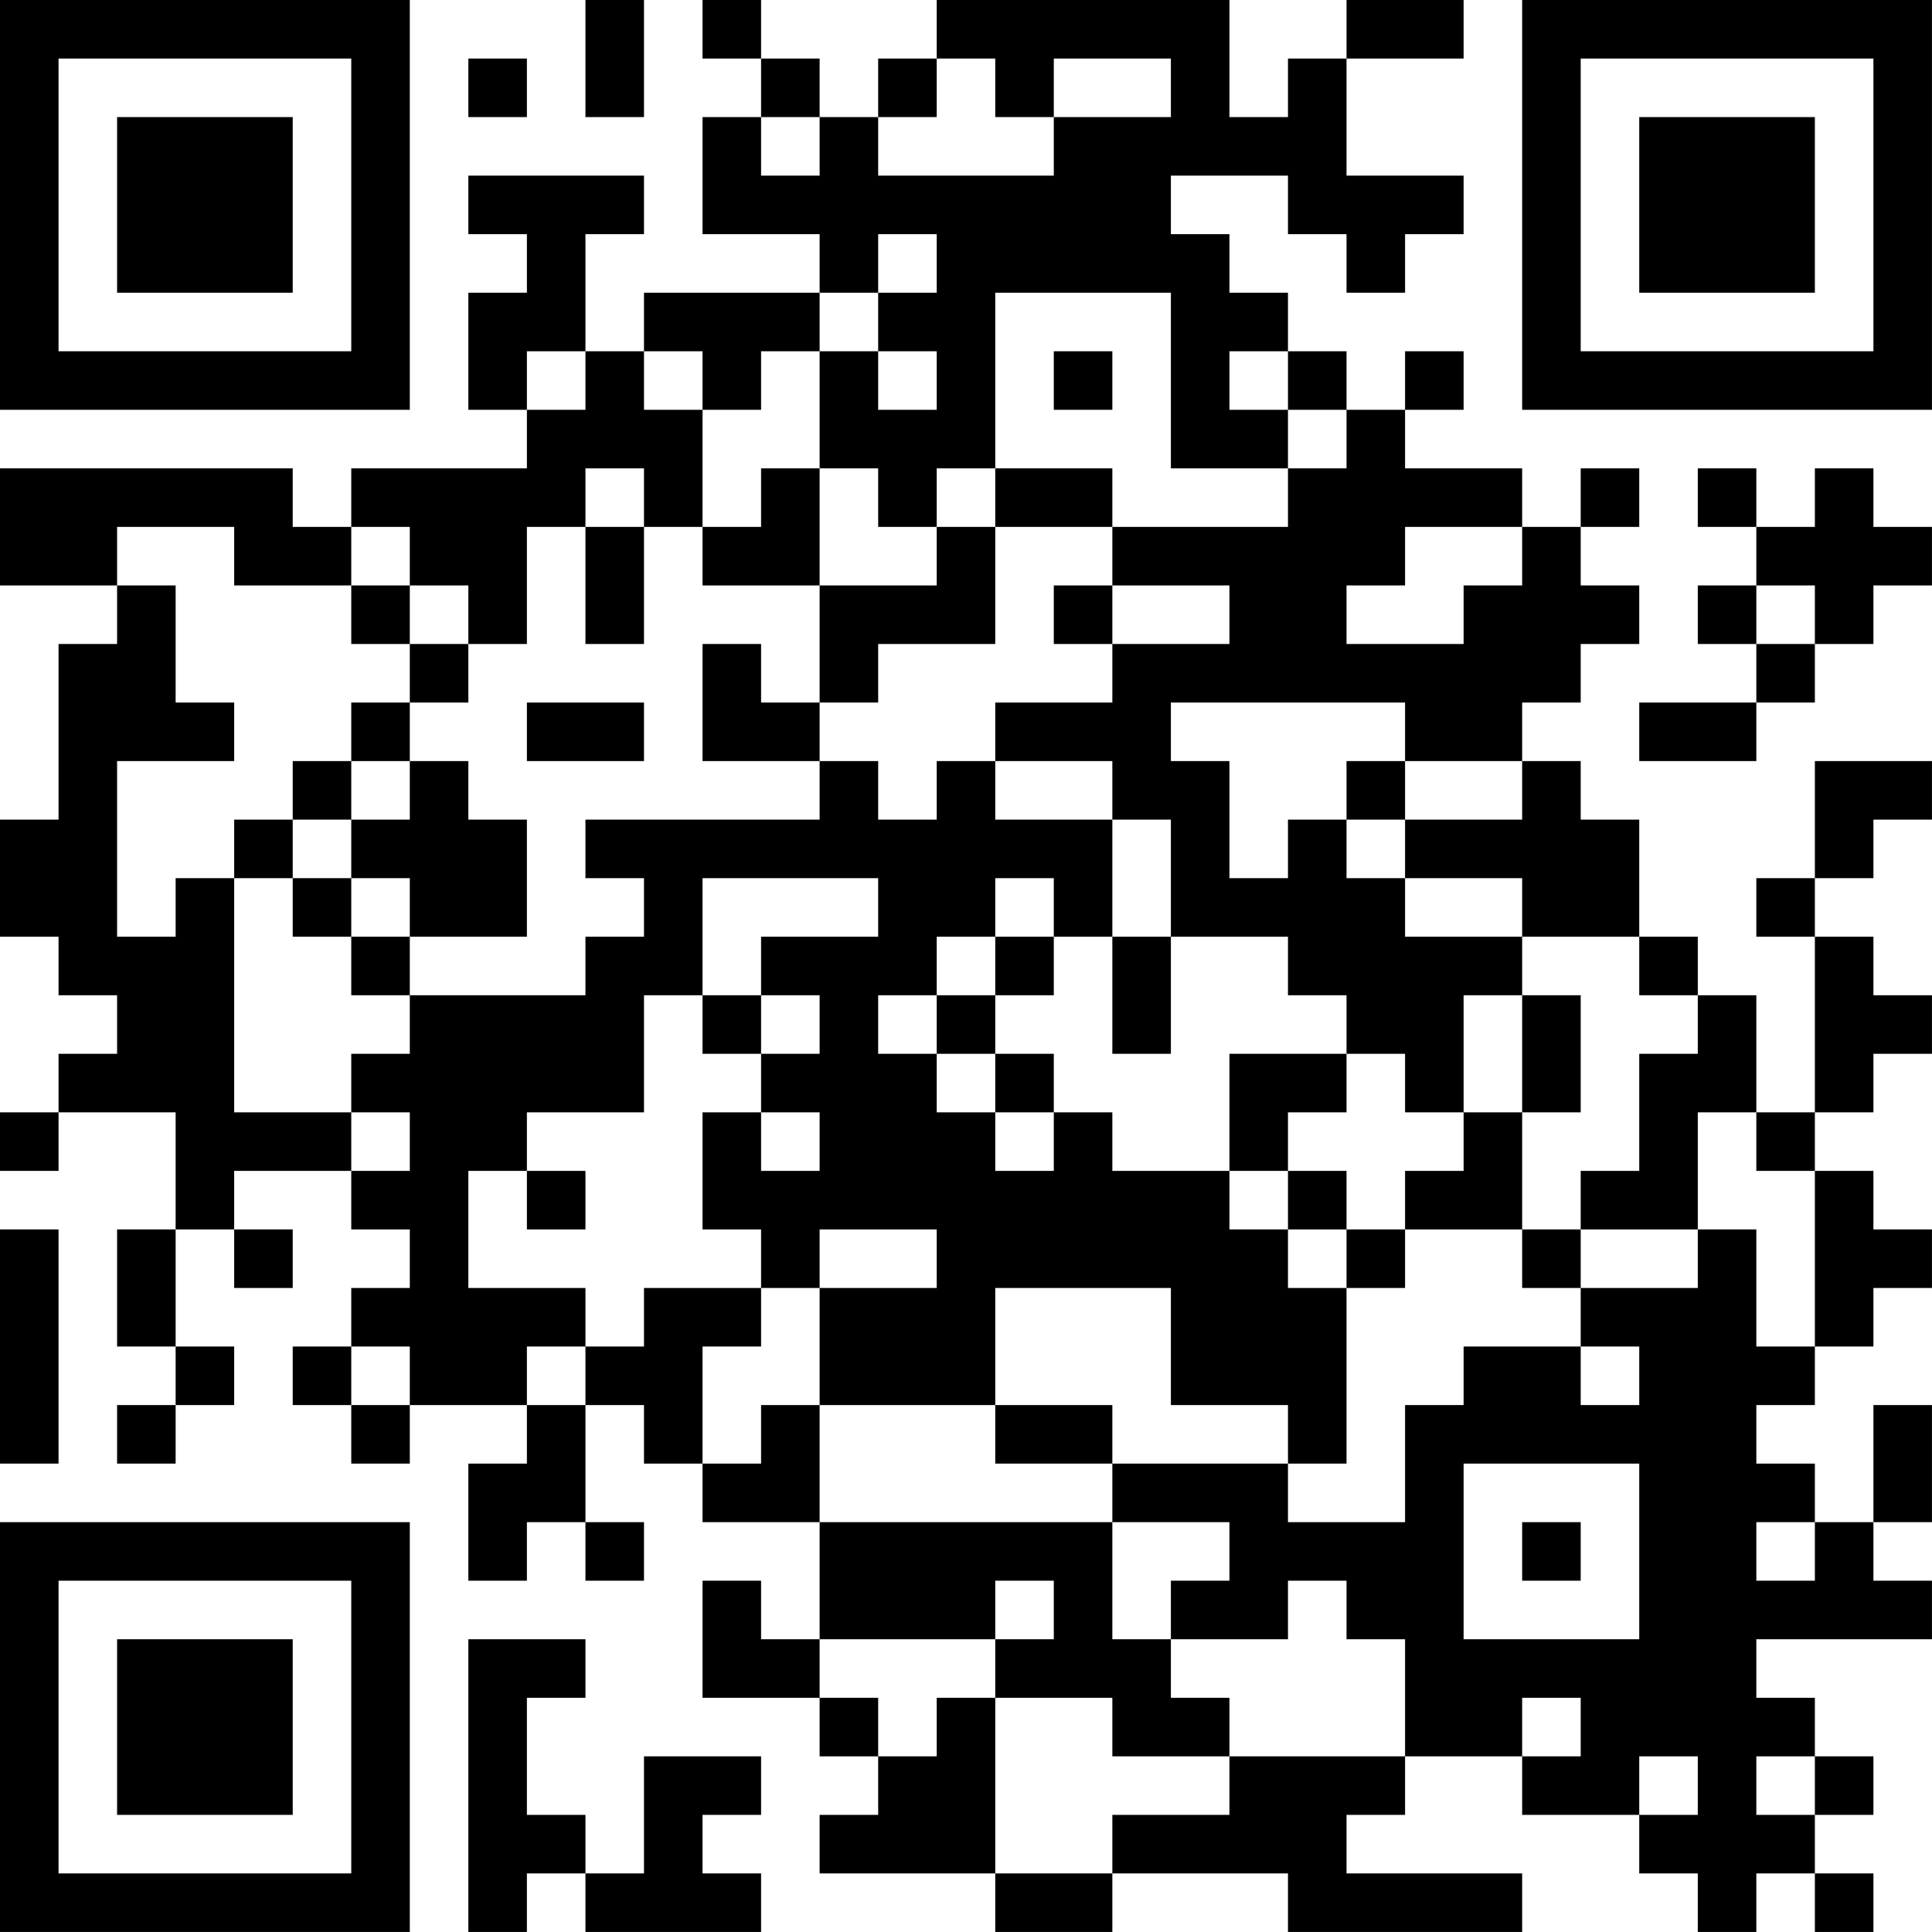 <?xml version="1.0" encoding="UTF-8"?>
<svg xmlns="http://www.w3.org/2000/svg" version="1.1" width="400" height="400" viewBox="0 0 400 400"><rect x="0" y="0" width="400" height="400" fill="#ffffff"/><g transform="scale(12.121)"><g transform="translate(0,0)"><path fill-rule="evenodd" d="M10 0L10 2L11 2L11 0ZM12 0L12 1L13 1L13 2L12 2L12 4L14 4L14 5L11 5L11 6L10 6L10 4L11 4L11 3L8 3L8 4L9 4L9 5L8 5L8 7L9 7L9 8L6 8L6 9L5 9L5 8L0 8L0 10L2 10L2 11L1 11L1 14L0 14L0 16L1 16L1 17L2 17L2 18L1 18L1 19L0 19L0 20L1 20L1 19L3 19L3 21L2 21L2 23L3 23L3 24L2 24L2 25L3 25L3 24L4 24L4 23L3 23L3 21L4 21L4 22L5 22L5 21L4 21L4 20L6 20L6 21L7 21L7 22L6 22L6 23L5 23L5 24L6 24L6 25L7 25L7 24L9 24L9 25L8 25L8 27L9 27L9 26L10 26L10 27L11 27L11 26L10 26L10 24L11 24L11 25L12 25L12 26L14 26L14 28L13 28L13 27L12 27L12 29L14 29L14 30L15 30L15 31L14 31L14 32L17 32L17 33L19 33L19 32L22 32L22 33L26 33L26 32L23 32L23 31L24 31L24 30L26 30L26 31L28 31L28 32L29 32L29 33L30 33L30 32L31 32L31 33L32 33L32 32L31 32L31 31L32 31L32 30L31 30L31 29L30 29L30 28L33 28L33 27L32 27L32 26L33 26L33 24L32 24L32 26L31 26L31 25L30 25L30 24L31 24L31 23L32 23L32 22L33 22L33 21L32 21L32 20L31 20L31 19L32 19L32 18L33 18L33 17L32 17L32 16L31 16L31 15L32 15L32 14L33 14L33 13L31 13L31 15L30 15L30 16L31 16L31 19L30 19L30 17L29 17L29 16L28 16L28 14L27 14L27 13L26 13L26 12L27 12L27 11L28 11L28 10L27 10L27 9L28 9L28 8L27 8L27 9L26 9L26 8L24 8L24 7L25 7L25 6L24 6L24 7L23 7L23 6L22 6L22 5L21 5L21 4L20 4L20 3L22 3L22 4L23 4L23 5L24 5L24 4L25 4L25 3L23 3L23 1L25 1L25 0L23 0L23 1L22 1L22 2L21 2L21 0L16 0L16 1L15 1L15 2L14 2L14 1L13 1L13 0ZM8 1L8 2L9 2L9 1ZM16 1L16 2L15 2L15 3L18 3L18 2L20 2L20 1L18 1L18 2L17 2L17 1ZM13 2L13 3L14 3L14 2ZM15 4L15 5L14 5L14 6L13 6L13 7L12 7L12 6L11 6L11 7L12 7L12 9L11 9L11 8L10 8L10 9L9 9L9 11L8 11L8 10L7 10L7 9L6 9L6 10L4 10L4 9L2 9L2 10L3 10L3 12L4 12L4 13L2 13L2 16L3 16L3 15L4 15L4 19L6 19L6 20L7 20L7 19L6 19L6 18L7 18L7 17L10 17L10 16L11 16L11 15L10 15L10 14L14 14L14 13L15 13L15 14L16 14L16 13L17 13L17 14L19 14L19 16L18 16L18 15L17 15L17 16L16 16L16 17L15 17L15 18L16 18L16 19L17 19L17 20L18 20L18 19L19 19L19 20L21 20L21 21L22 21L22 22L23 22L23 25L22 25L22 24L20 24L20 22L17 22L17 24L14 24L14 22L16 22L16 21L14 21L14 22L13 22L13 21L12 21L12 19L13 19L13 20L14 20L14 19L13 19L13 18L14 18L14 17L13 17L13 16L15 16L15 15L12 15L12 17L11 17L11 19L9 19L9 20L8 20L8 22L10 22L10 23L9 23L9 24L10 24L10 23L11 23L11 22L13 22L13 23L12 23L12 25L13 25L13 24L14 24L14 26L19 26L19 28L20 28L20 29L21 29L21 30L19 30L19 29L17 29L17 28L18 28L18 27L17 27L17 28L14 28L14 29L15 29L15 30L16 30L16 29L17 29L17 32L19 32L19 31L21 31L21 30L24 30L24 28L23 28L23 27L22 27L22 28L20 28L20 27L21 27L21 26L19 26L19 25L22 25L22 26L24 26L24 24L25 24L25 23L27 23L27 24L28 24L28 23L27 23L27 22L29 22L29 21L30 21L30 23L31 23L31 20L30 20L30 19L29 19L29 21L27 21L27 20L28 20L28 18L29 18L29 17L28 17L28 16L26 16L26 15L24 15L24 14L26 14L26 13L24 13L24 12L20 12L20 13L21 13L21 15L22 15L22 14L23 14L23 15L24 15L24 16L26 16L26 17L25 17L25 19L24 19L24 18L23 18L23 17L22 17L22 16L20 16L20 14L19 14L19 13L17 13L17 12L19 12L19 11L21 11L21 10L19 10L19 9L22 9L22 8L23 8L23 7L22 7L22 6L21 6L21 7L22 7L22 8L20 8L20 5L17 5L17 8L16 8L16 9L15 9L15 8L14 8L14 6L15 6L15 7L16 7L16 6L15 6L15 5L16 5L16 4ZM9 6L9 7L10 7L10 6ZM18 6L18 7L19 7L19 6ZM13 8L13 9L12 9L12 10L14 10L14 12L13 12L13 11L12 11L12 13L14 13L14 12L15 12L15 11L17 11L17 9L19 9L19 8L17 8L17 9L16 9L16 10L14 10L14 8ZM29 8L29 9L30 9L30 10L29 10L29 11L30 11L30 12L28 12L28 13L30 13L30 12L31 12L31 11L32 11L32 10L33 10L33 9L32 9L32 8L31 8L31 9L30 9L30 8ZM10 9L10 11L11 11L11 9ZM24 9L24 10L23 10L23 11L25 11L25 10L26 10L26 9ZM6 10L6 11L7 11L7 12L6 12L6 13L5 13L5 14L4 14L4 15L5 15L5 16L6 16L6 17L7 17L7 16L9 16L9 14L8 14L8 13L7 13L7 12L8 12L8 11L7 11L7 10ZM18 10L18 11L19 11L19 10ZM30 10L30 11L31 11L31 10ZM9 12L9 13L11 13L11 12ZM6 13L6 14L5 14L5 15L6 15L6 16L7 16L7 15L6 15L6 14L7 14L7 13ZM23 13L23 14L24 14L24 13ZM17 16L17 17L16 17L16 18L17 18L17 19L18 19L18 18L17 18L17 17L18 17L18 16ZM19 16L19 18L20 18L20 16ZM12 17L12 18L13 18L13 17ZM26 17L26 19L25 19L25 20L24 20L24 21L23 21L23 20L22 20L22 19L23 19L23 18L21 18L21 20L22 20L22 21L23 21L23 22L24 22L24 21L26 21L26 22L27 22L27 21L26 21L26 19L27 19L27 17ZM9 20L9 21L10 21L10 20ZM0 21L0 25L1 25L1 21ZM6 23L6 24L7 24L7 23ZM17 24L17 25L19 25L19 24ZM25 25L25 28L28 28L28 25ZM26 26L26 27L27 27L27 26ZM30 26L30 27L31 27L31 26ZM8 28L8 33L9 33L9 32L10 32L10 33L13 33L13 32L12 32L12 31L13 31L13 30L11 30L11 32L10 32L10 31L9 31L9 29L10 29L10 28ZM26 29L26 30L27 30L27 29ZM28 30L28 31L29 31L29 30ZM30 30L30 31L31 31L31 30ZM0 0L0 7L7 7L7 0ZM1 1L1 6L6 6L6 1ZM2 2L2 5L5 5L5 2ZM26 0L26 7L33 7L33 0ZM27 1L27 6L32 6L32 1ZM28 2L28 5L31 5L31 2ZM0 26L0 33L7 33L7 26ZM1 27L1 32L6 32L6 27ZM2 28L2 31L5 31L5 28Z" fill="#000000"/></g></g></svg>
